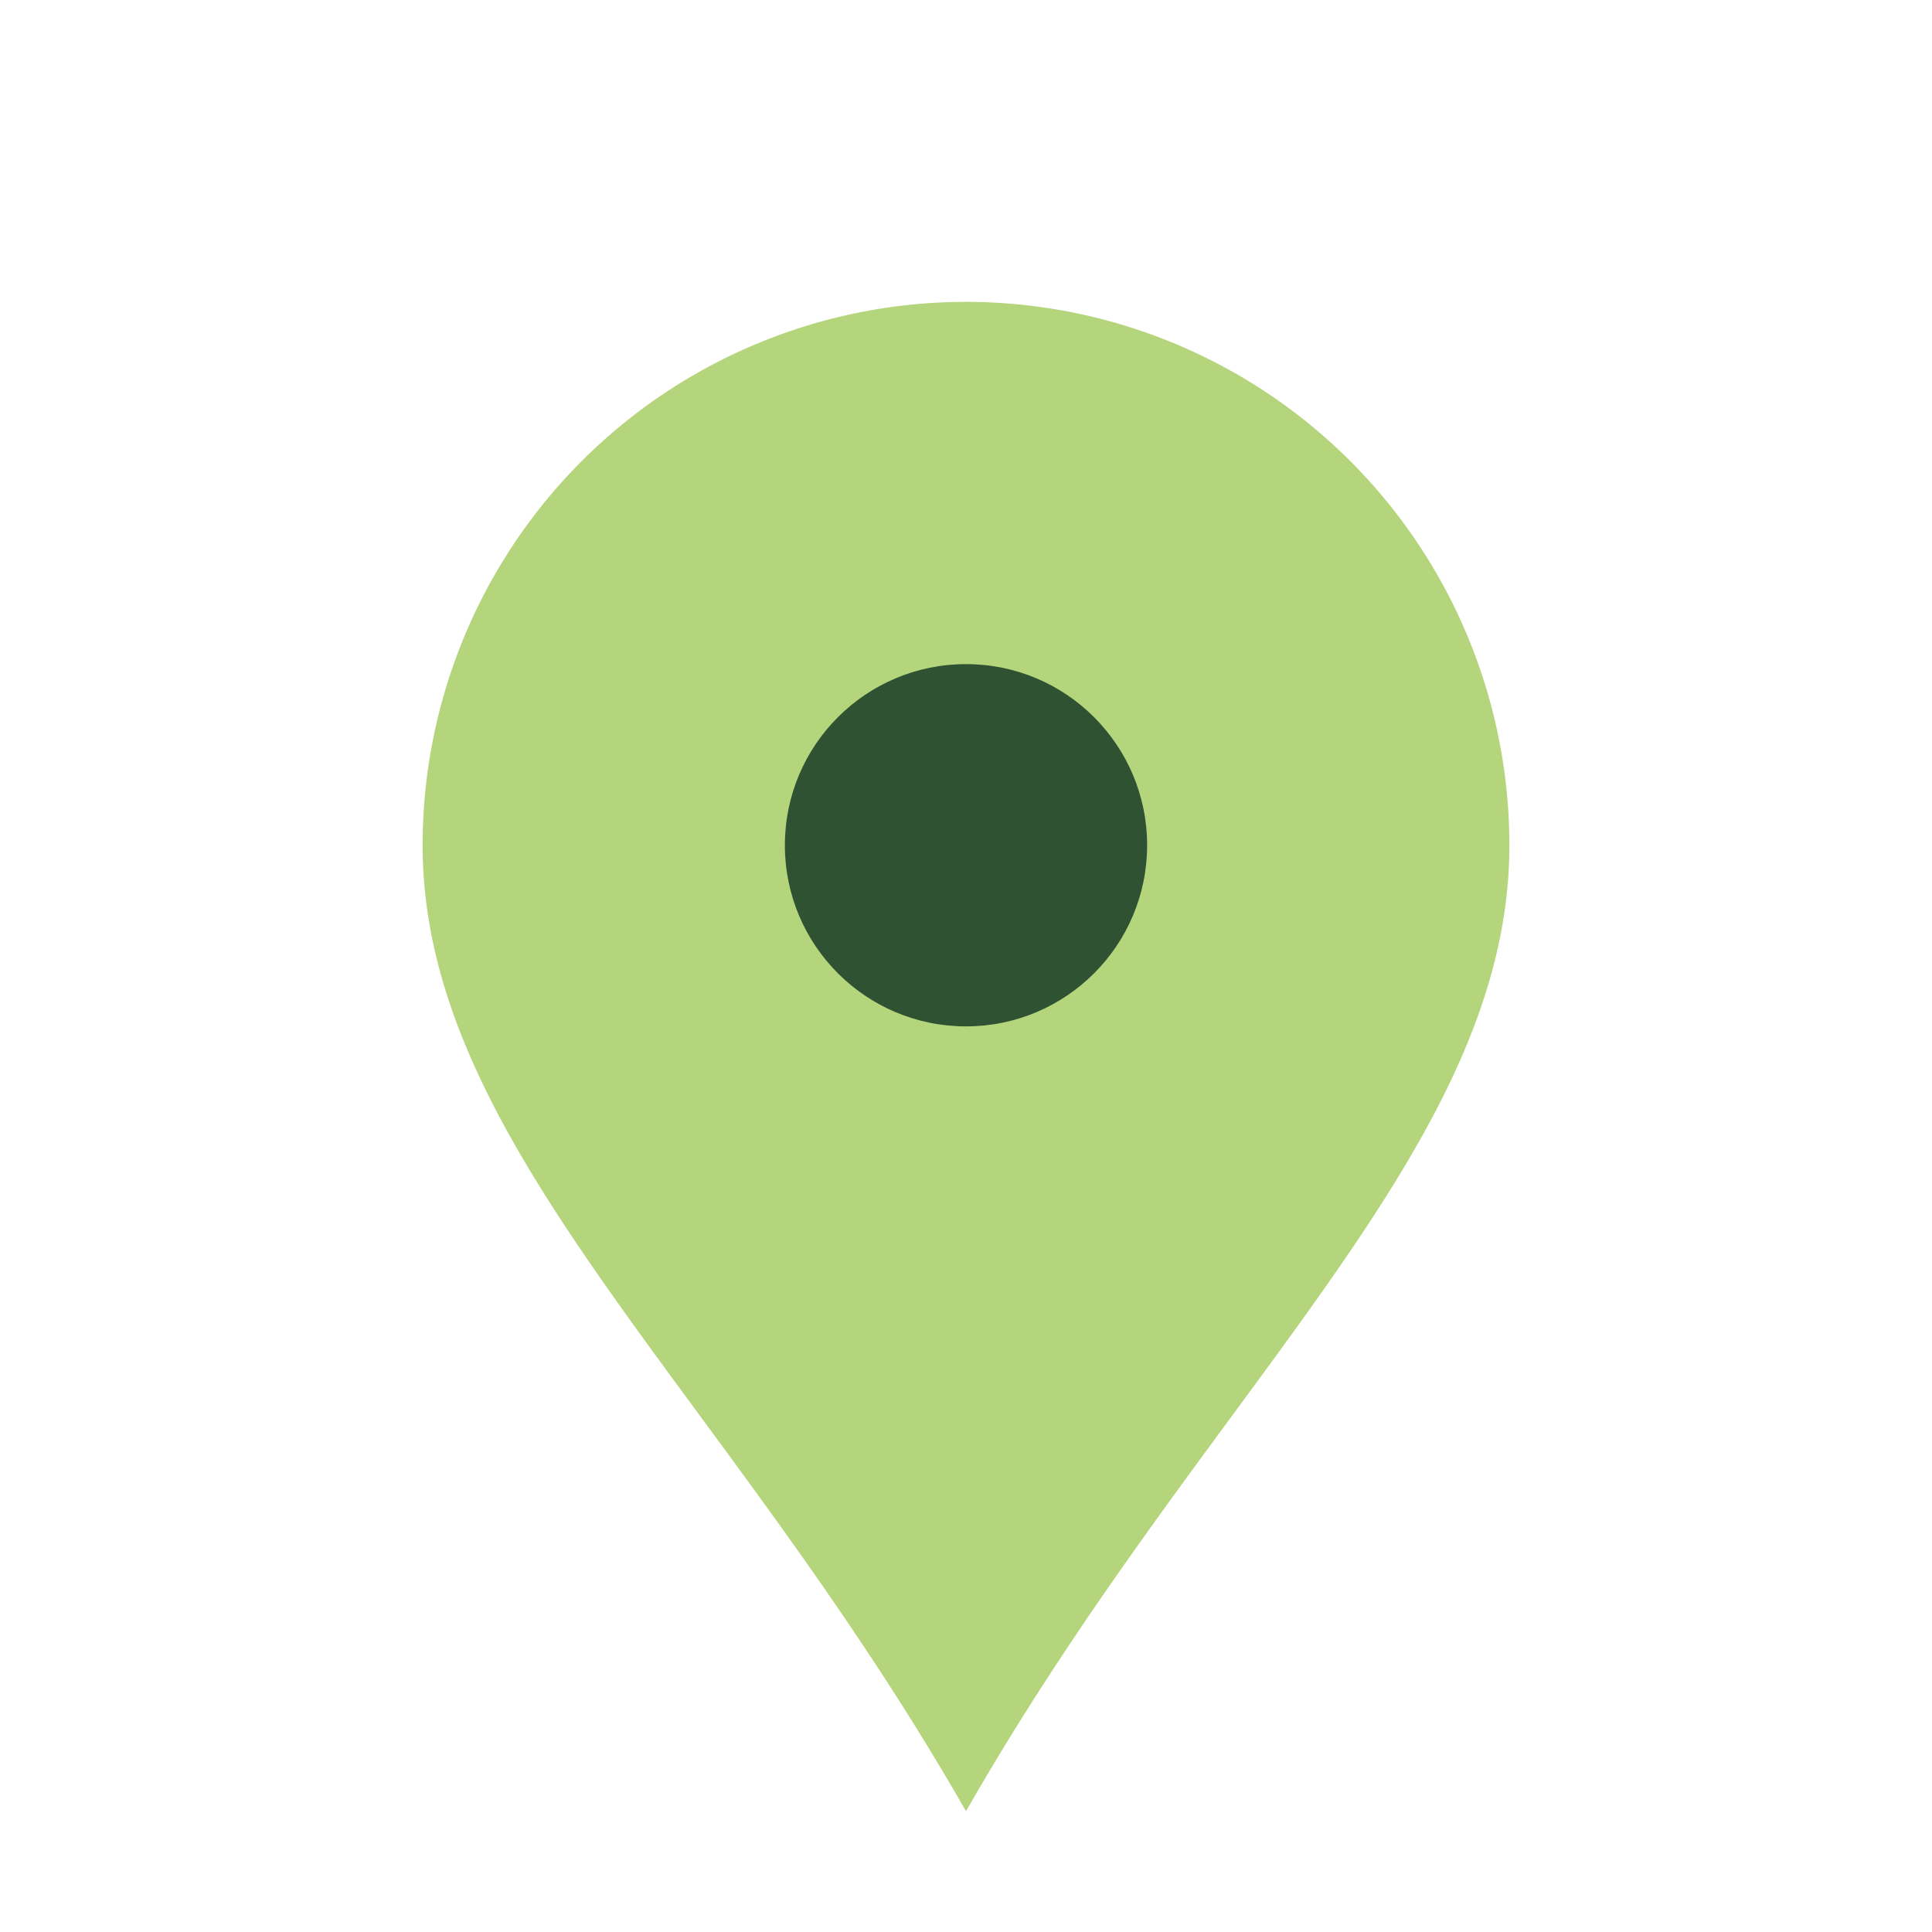 <?xml version="1.0" encoding="UTF-8"?>
<svg xmlns="http://www.w3.org/2000/svg" width="32" height="32" viewBox="0 0 32 32"><path d="M16 30c4-7 9-11 9-16a9 9 0 1 0-18 0c0 5 5 9 9 16z" fill="#B4D57C"/><circle cx="16" cy="14" r="3" fill="#2F5233"/></svg>